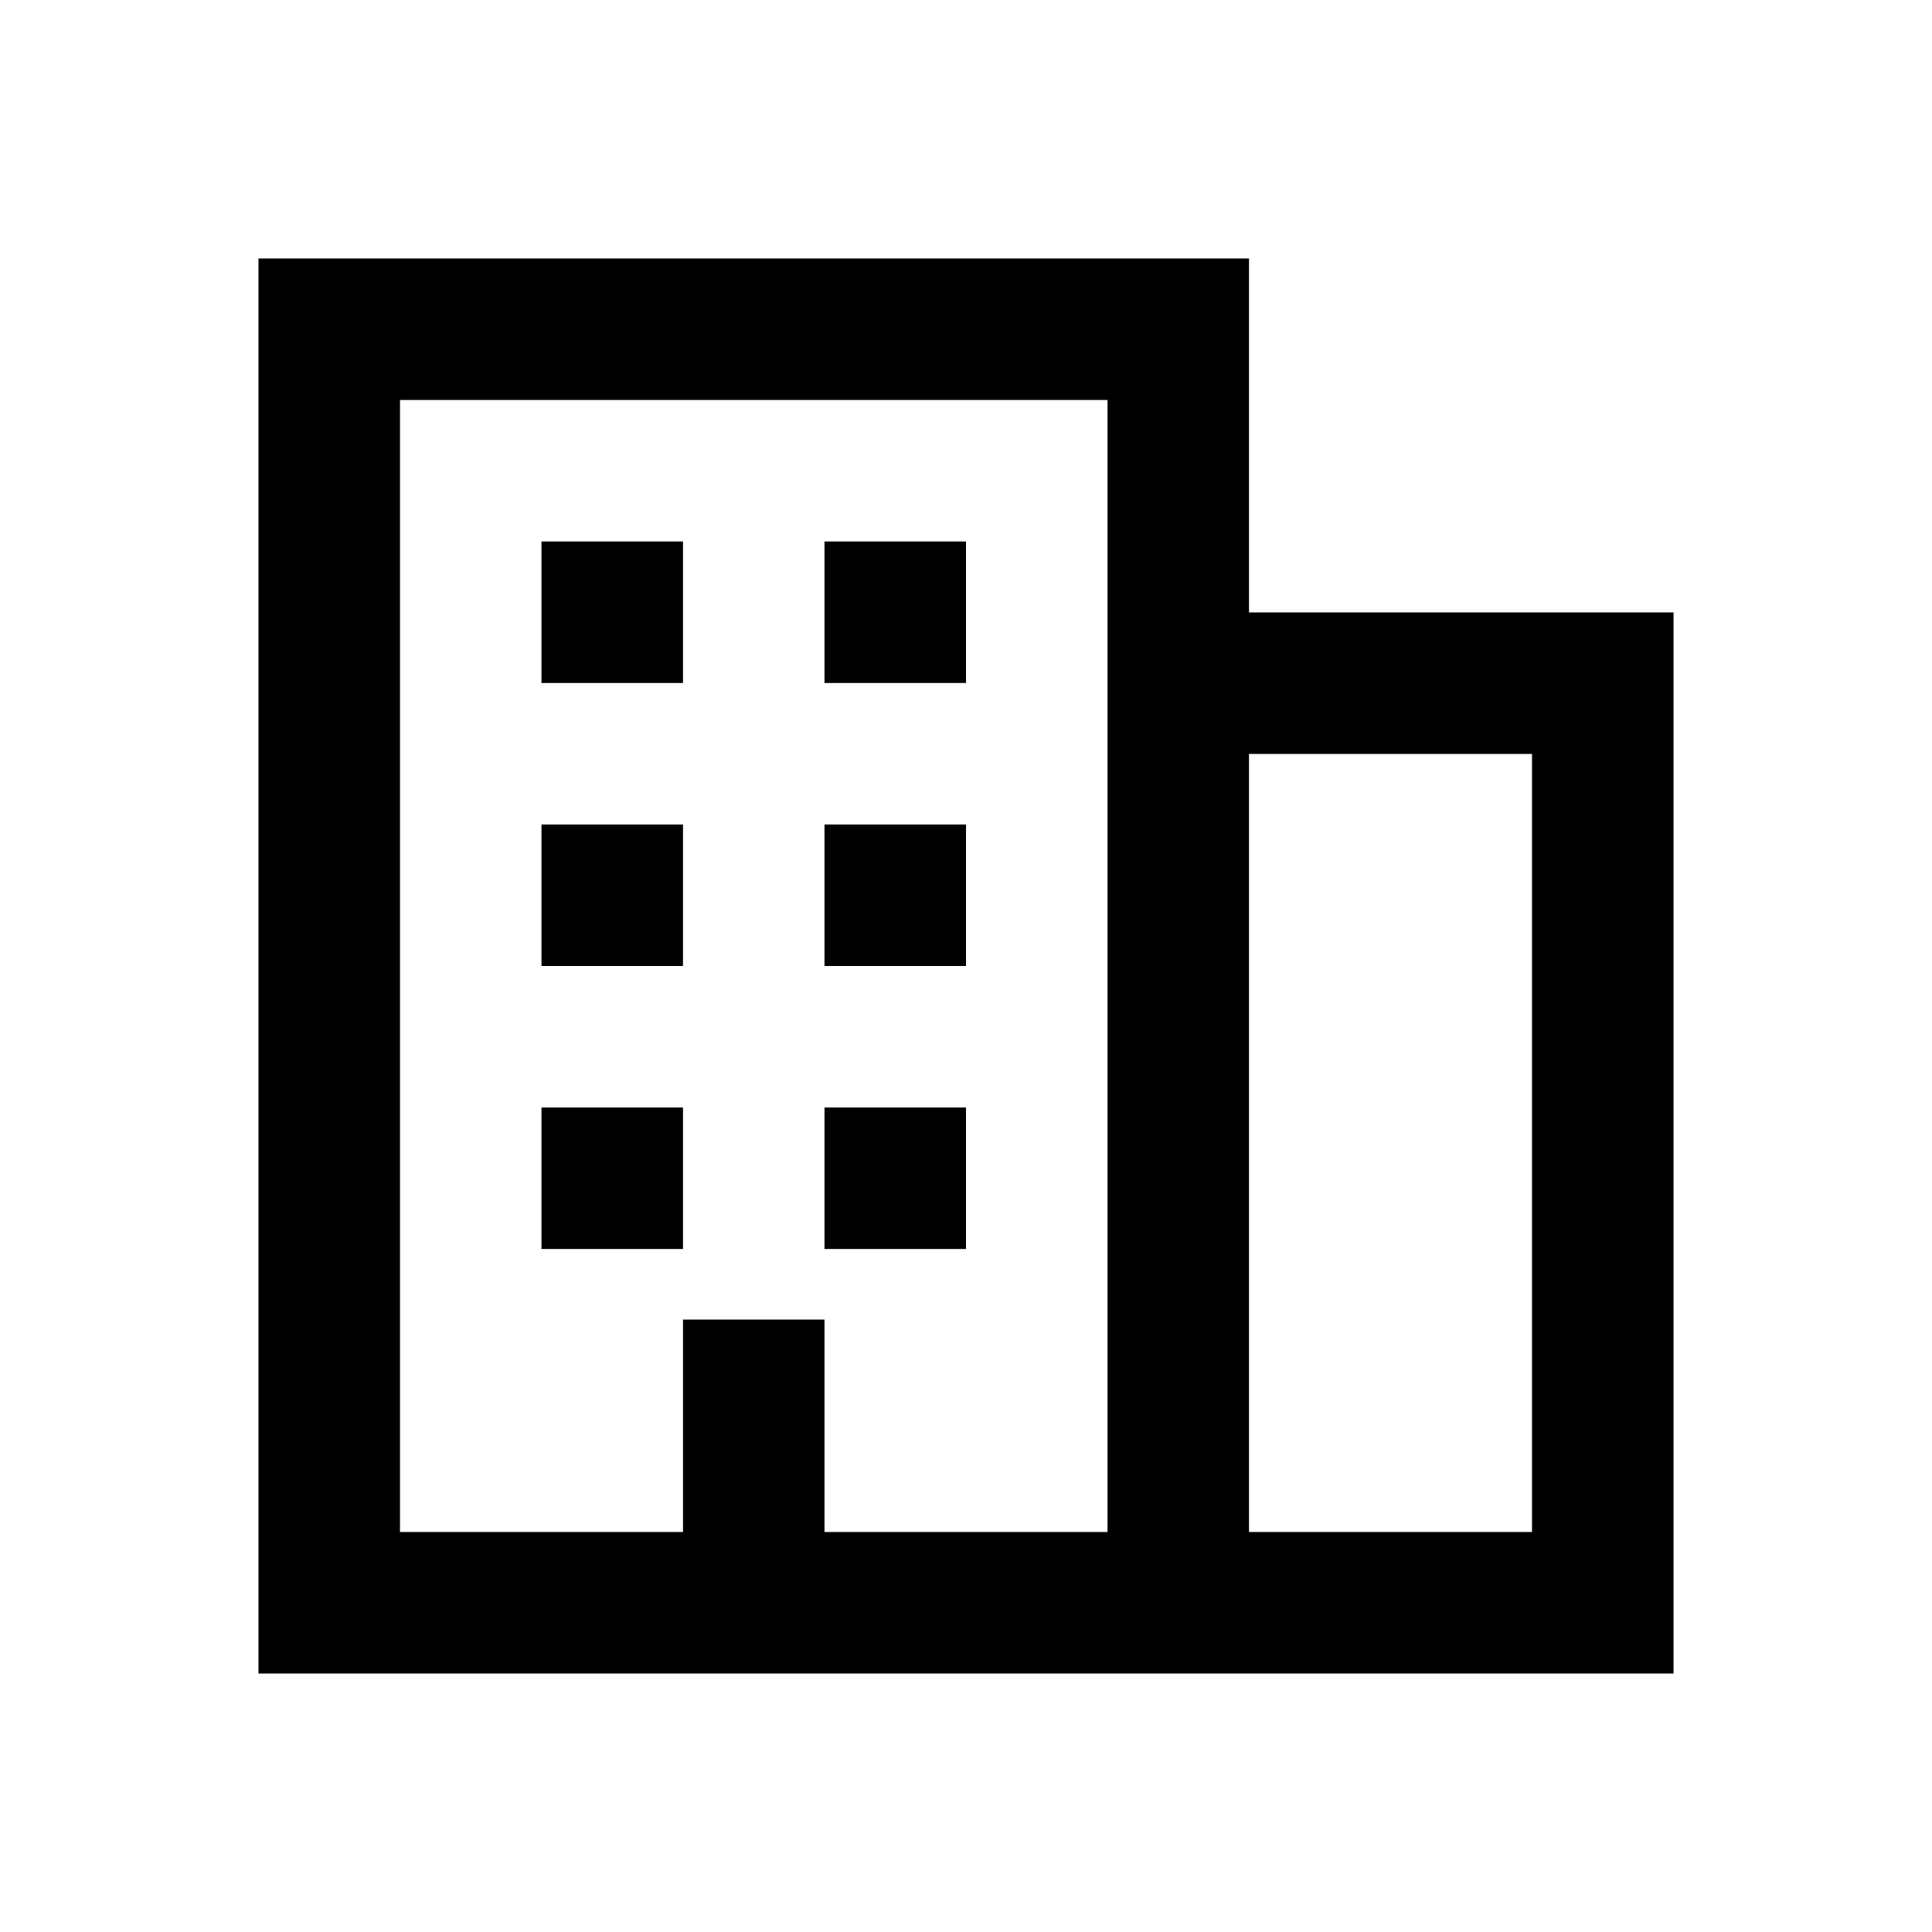 <?xml version="1.0" encoding="utf-8"?>
<!-- Generator: Adobe Illustrator 18.0.0, SVG Export Plug-In . SVG Version: 6.00 Build 0)  -->
<!DOCTYPE svg PUBLIC "-//W3C//DTD SVG 1.1//EN" "http://www.w3.org/Graphics/SVG/1.1/DTD/svg11.dtd">
<svg version="1.1" id="Layer_1" xmlns="http://www.w3.org/2000/svg" xmlns:xlink="http://www.w3.org/1999/xlink" x="0px" y="0px"
	 viewBox="0 0 512 512" enable-background="new 0 0 512 512" xml:space="preserve">
<g>
	<path d="M331,162.3V68.5H68.5v375h375V162.3H331z M293.5,406h-75v-56.3H181V406h-75V106h187.5V406z M406,406h-75V199.8h75V406z"/>
	<rect x="143.5" y="143.5" width="37.5" height="37.5"/>
	<rect x="218.5" y="143.5" width="37.5" height="37.5"/>
	<rect x="143.5" y="218.5" width="37.5" height="37.5"/>
	<rect x="218.5" y="218.5" width="37.5" height="37.5"/>
	<rect x="143.5" y="293.5" width="37.5" height="37.5"/>
	<rect x="218.5" y="293.5" width="37.5" height="37.5"/>
</g>
</svg>
